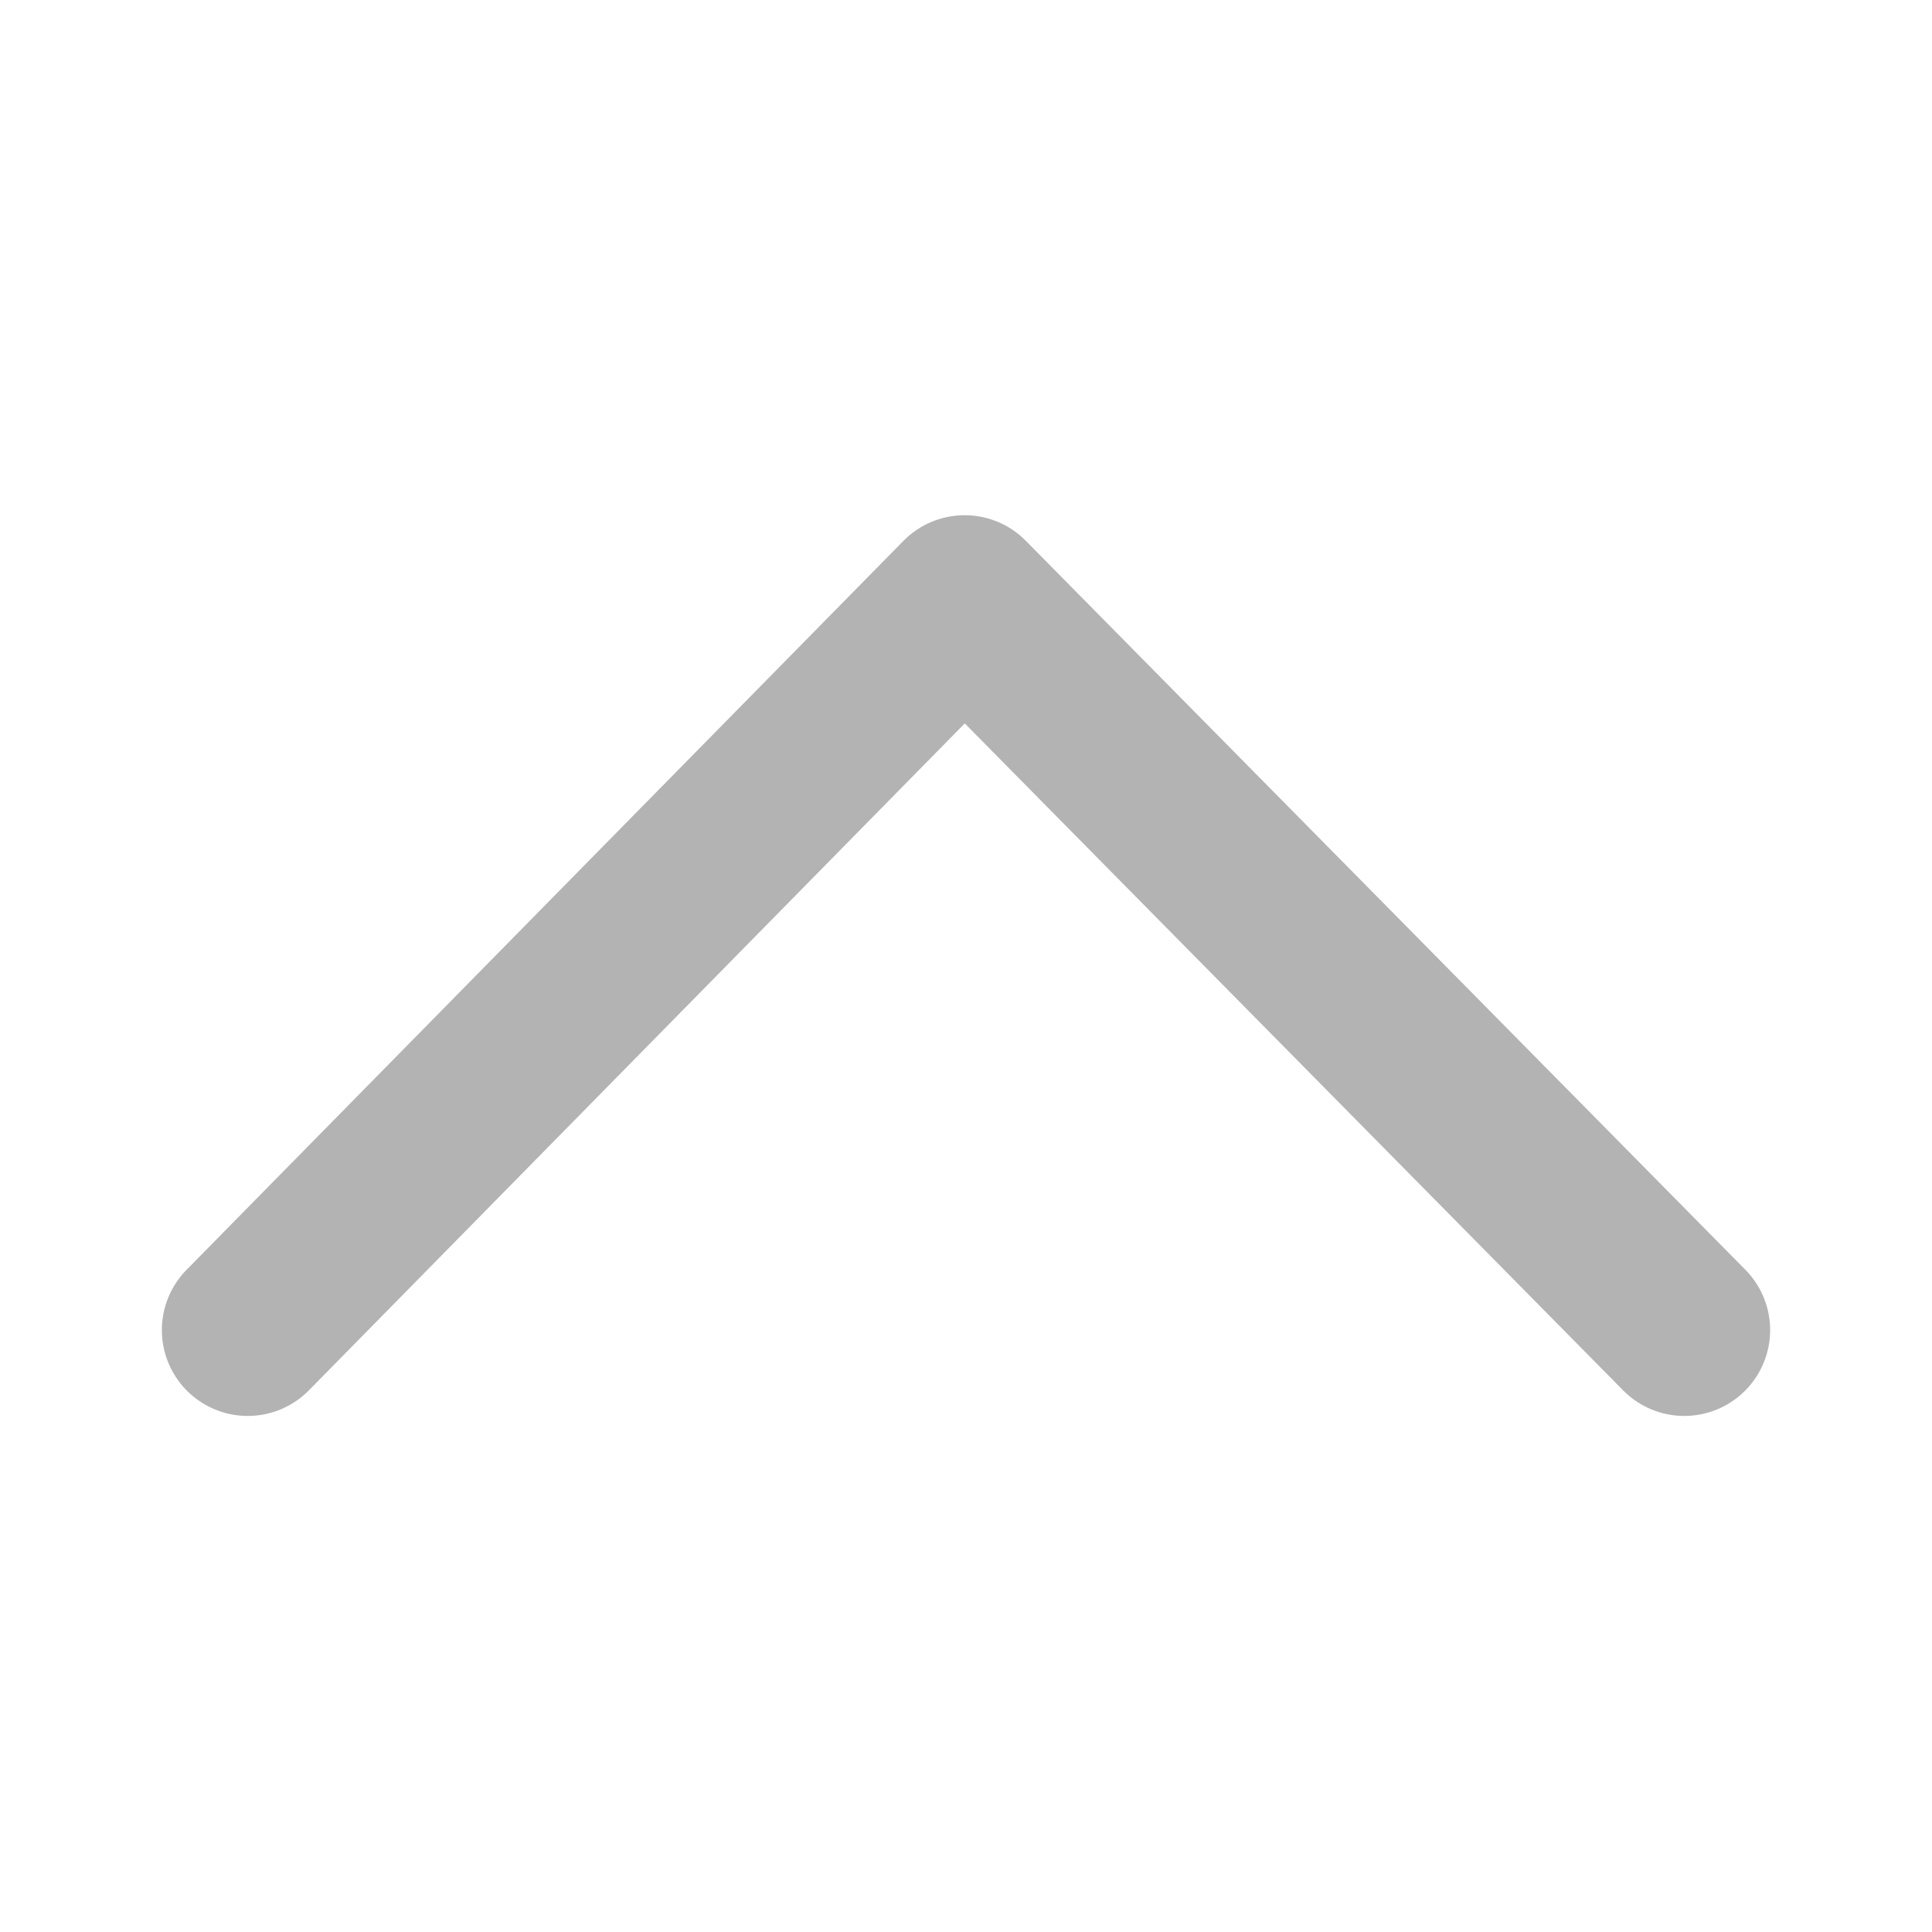 <svg width="180" height="180" viewBox="0 0 180 180" xmlns="http://www.w3.org/2000/svg"><path d="M23.08 123.92l66.795-67.919 67.044 67.919" fill="none" stroke="#b3b3b3" stroke-linecap="round" stroke-linejoin="round" stroke-width="16"/></svg>